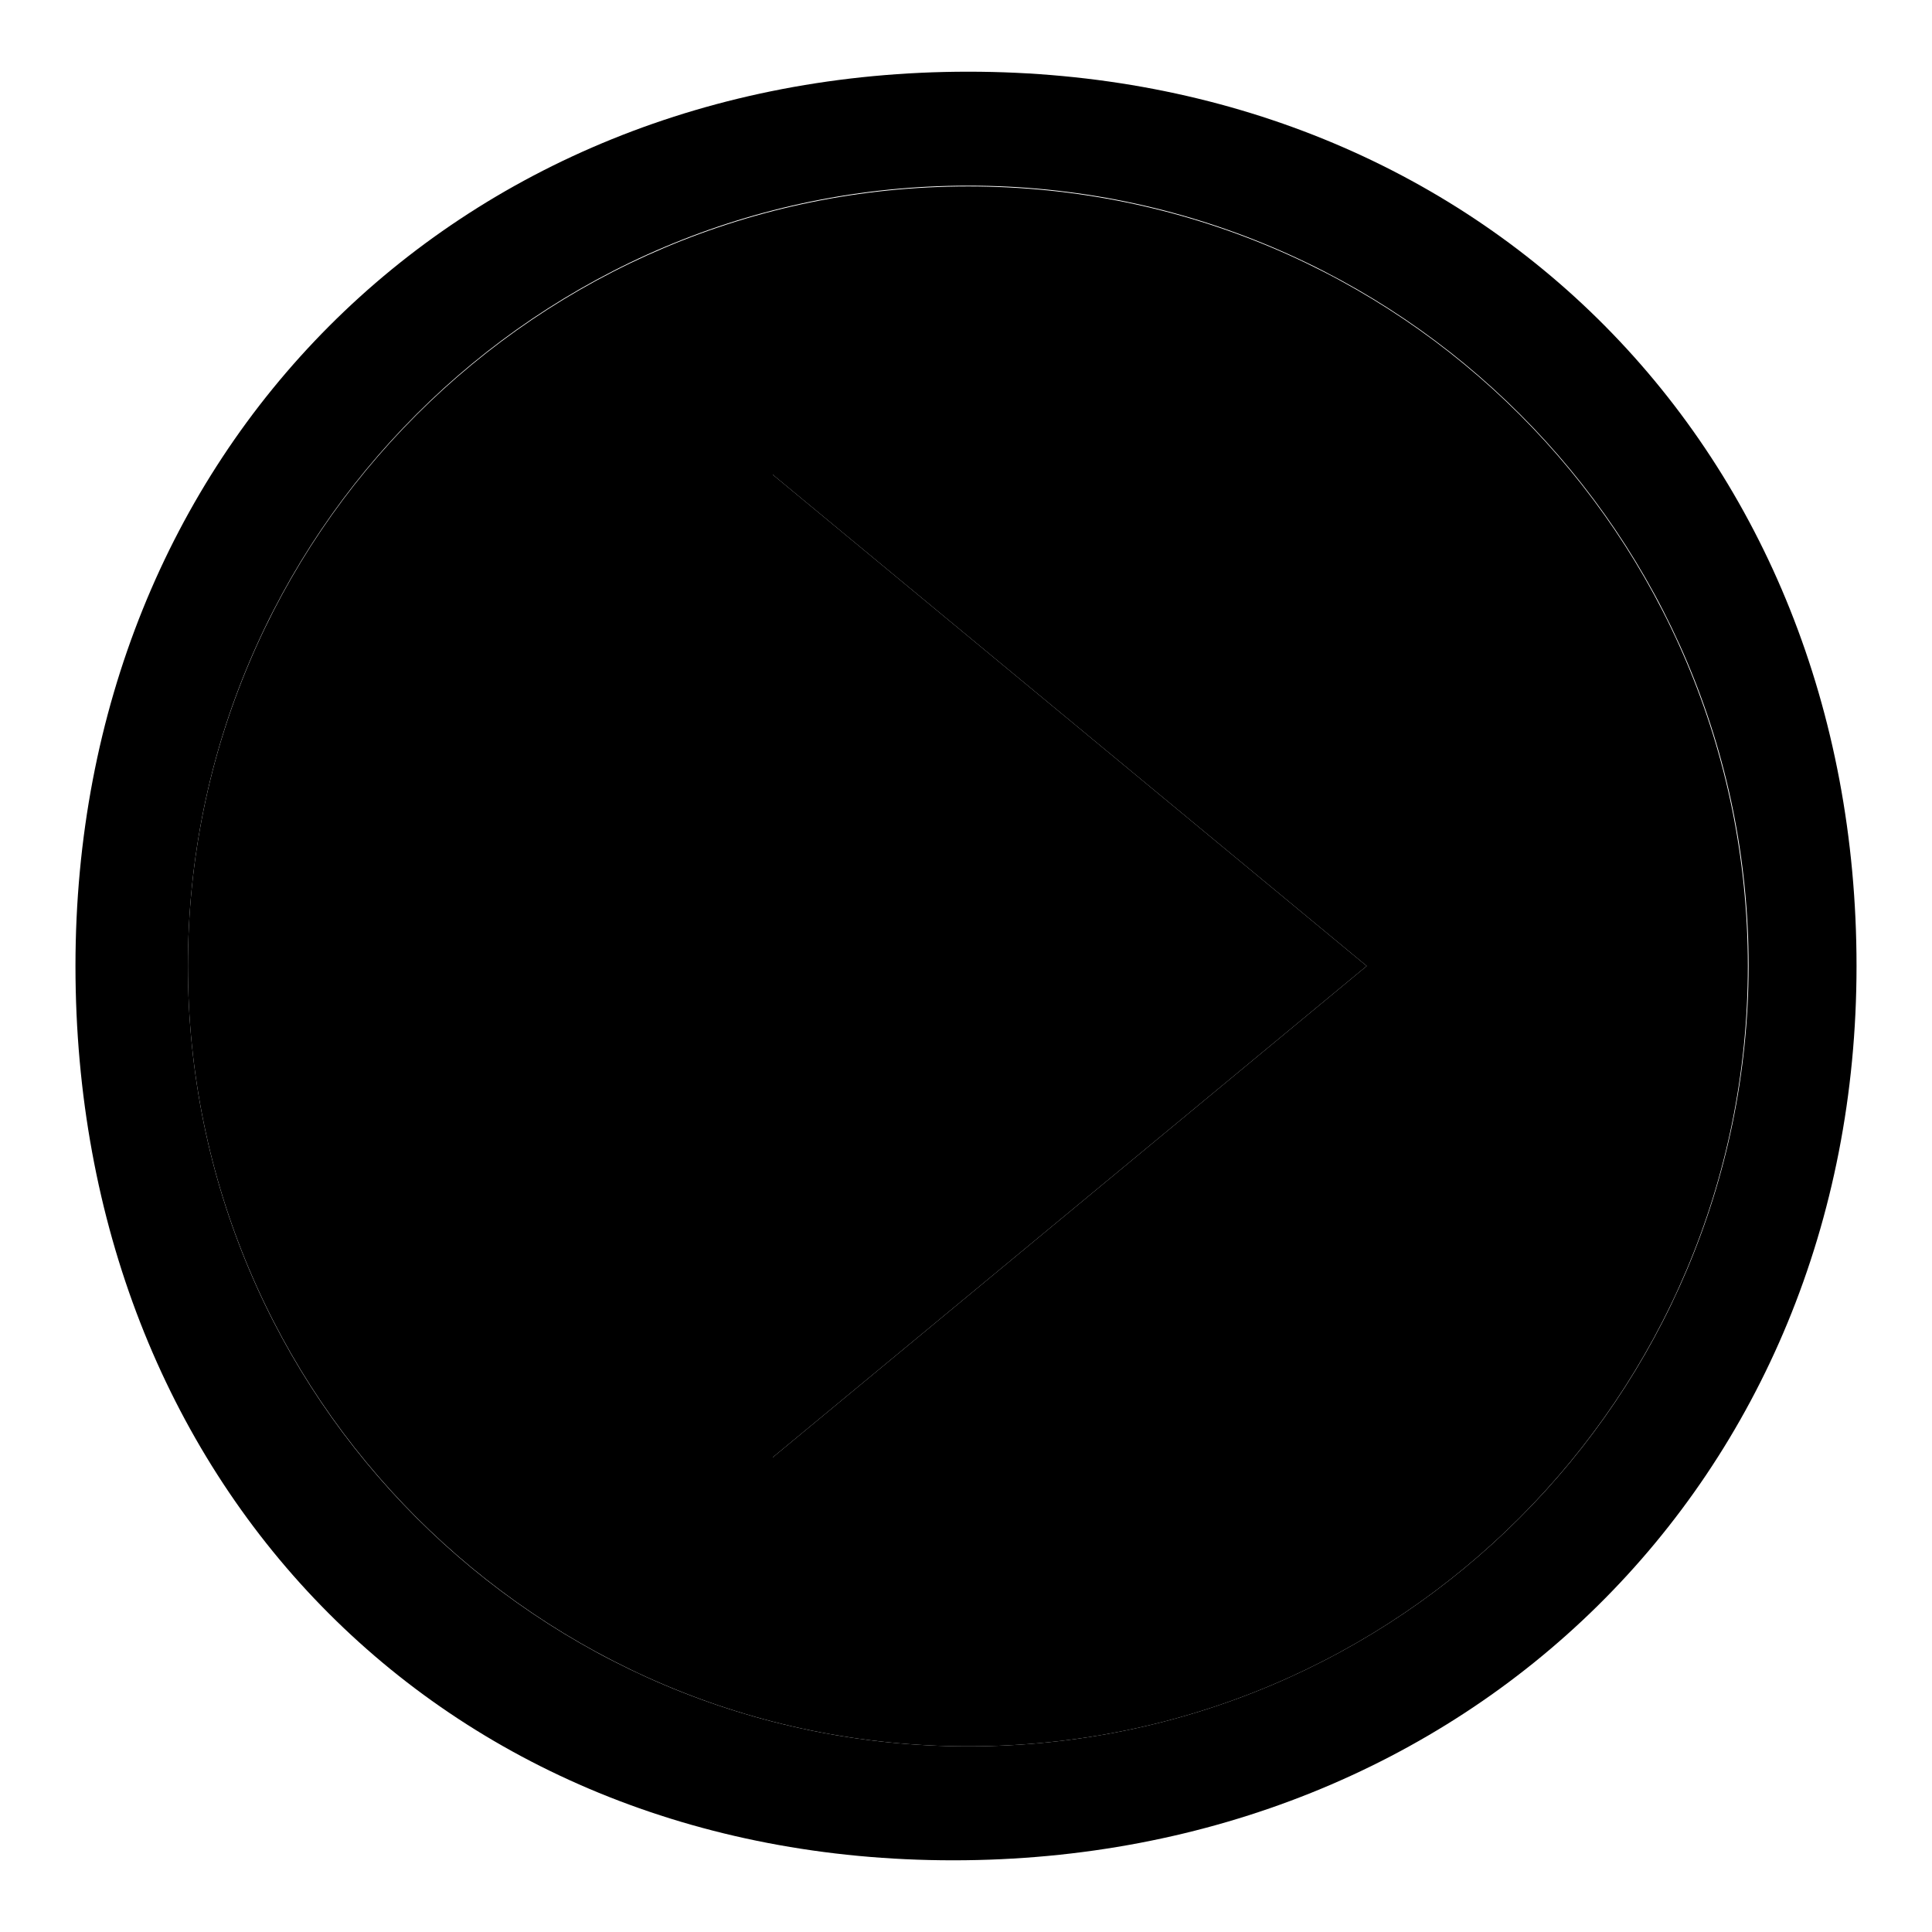 <?xml version="1.0" encoding="utf-8"?>
<!-- Svg Vector Icons : http://www.onlinewebfonts.com/icon -->
<!DOCTYPE svg PUBLIC "-//W3C//DTD SVG 1.1//EN" "http://www.w3.org/Graphics/SVG/1.1/DTD/svg11.dtd">
<svg version="1.1" xmlns="http://www.w3.org/2000/svg" xmlns:xlink="http://www.w3.org/1999/xlink" x="0px" y="0px" viewBox="0 0 256 256" enable-background="new 0 0 256 256" xml:space="preserve">
<g><g><path fill="#000000" d="M128.3,24.7C71.2,24.7,24.9,71,24.9,128s46.3,103.4,103.4,103.4S231.6,185.1,231.6,128S185.4,24.7,128.3,24.7z M102.4,193.1V62.9l78.7,65.1L102.4,193.1z"/><path fill="#000000" d="M128.3,9.5C60.2,9.5,10,59.9,10,128s48.1,118.5,116.3,118.5c68.1,0,119.7-50.4,119.7-118.5C246,59.9,196.4,9.5,128.3,9.5z M128.3,231.4c-57.1,0-103.4-46.3-103.4-103.4c0-57.1,46.3-103.4,103.4-103.4c57.1,0,103.4,46.3,103.4,103.4C231.6,185.1,185.4,231.4,128.3,231.4z"/><path fill="#000000" d="M102.4,193.1l78.7-65.1l-78.7-65.1V193.1z"/></g></g>
</svg>